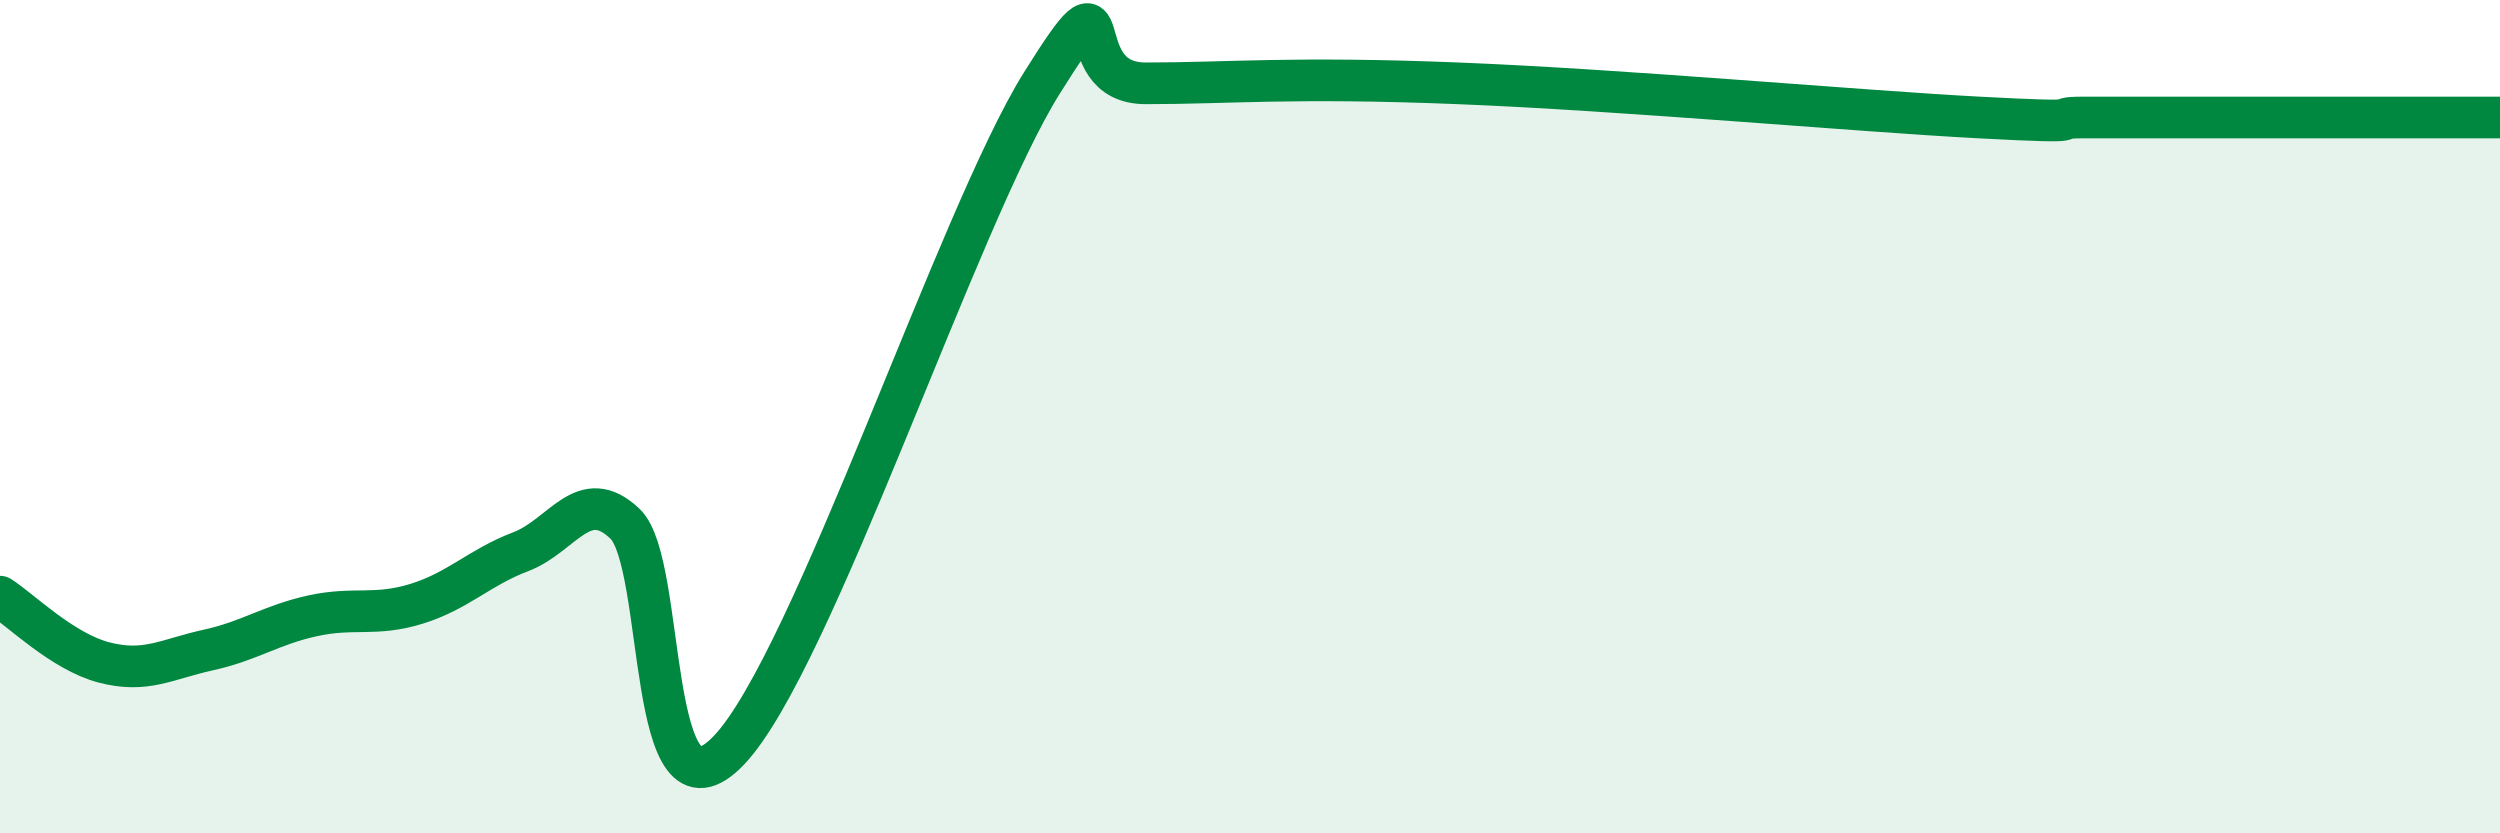 
    <svg width="60" height="20" viewBox="0 0 60 20" xmlns="http://www.w3.org/2000/svg">
      <path
        d="M 0,14.32 C 0.5,14.64 1.5,15.64 2.5,15.9 C 3.5,16.16 4,15.82 5,15.6 C 6,15.38 6.5,15 7.5,14.78 C 8.5,14.56 9,14.8 10,14.49 C 11,14.18 11.5,13.62 12.5,13.24 C 13.5,12.86 14,11.62 15,12.57 C 16,13.52 15.5,20.11 17.5,18 C 19.5,15.89 23,5.2 25,2 C 27,-1.2 25.5,2 27.5,2 C 29.5,2 31,1.84 35,2 C 39,2.16 44.5,2.66 47.5,2.82 C 50.5,2.98 49,2.82 50,2.82 C 51,2.82 51.5,2.82 52.5,2.82 C 53.5,2.82 54,2.82 55,2.82 C 56,2.82 56.5,2.82 57.5,2.82 C 58.5,2.82 59.5,2.82 60,2.82L60 20L0 20Z"
        fill="#008740"
        opacity="0.1"
        stroke-linecap="round"
        stroke-linejoin="round"
      />
      <path
        d="M 0,14.32 C 0.5,14.64 1.5,15.64 2.5,15.9 C 3.5,16.16 4,15.82 5,15.6 C 6,15.38 6.5,15 7.5,14.78 C 8.5,14.56 9,14.8 10,14.49 C 11,14.18 11.5,13.62 12.5,13.24 C 13.5,12.86 14,11.62 15,12.57 C 16,13.52 15.5,20.11 17.5,18 C 19.5,15.89 23,5.2 25,2 C 27,-1.2 25.5,2 27.5,2 C 29.5,2 31,1.84 35,2 C 39,2.16 44.5,2.66 47.5,2.82 C 50.5,2.98 49,2.82 50,2.82 C 51,2.82 51.5,2.82 52.5,2.82 C 53.5,2.82 54,2.82 55,2.82 C 56,2.82 56.5,2.82 57.5,2.82 C 58.5,2.82 59.5,2.82 60,2.82"
        stroke="#008740"
        stroke-width="1"
        fill="none"
        stroke-linecap="round"
        stroke-linejoin="round"
      />
    </svg>
  